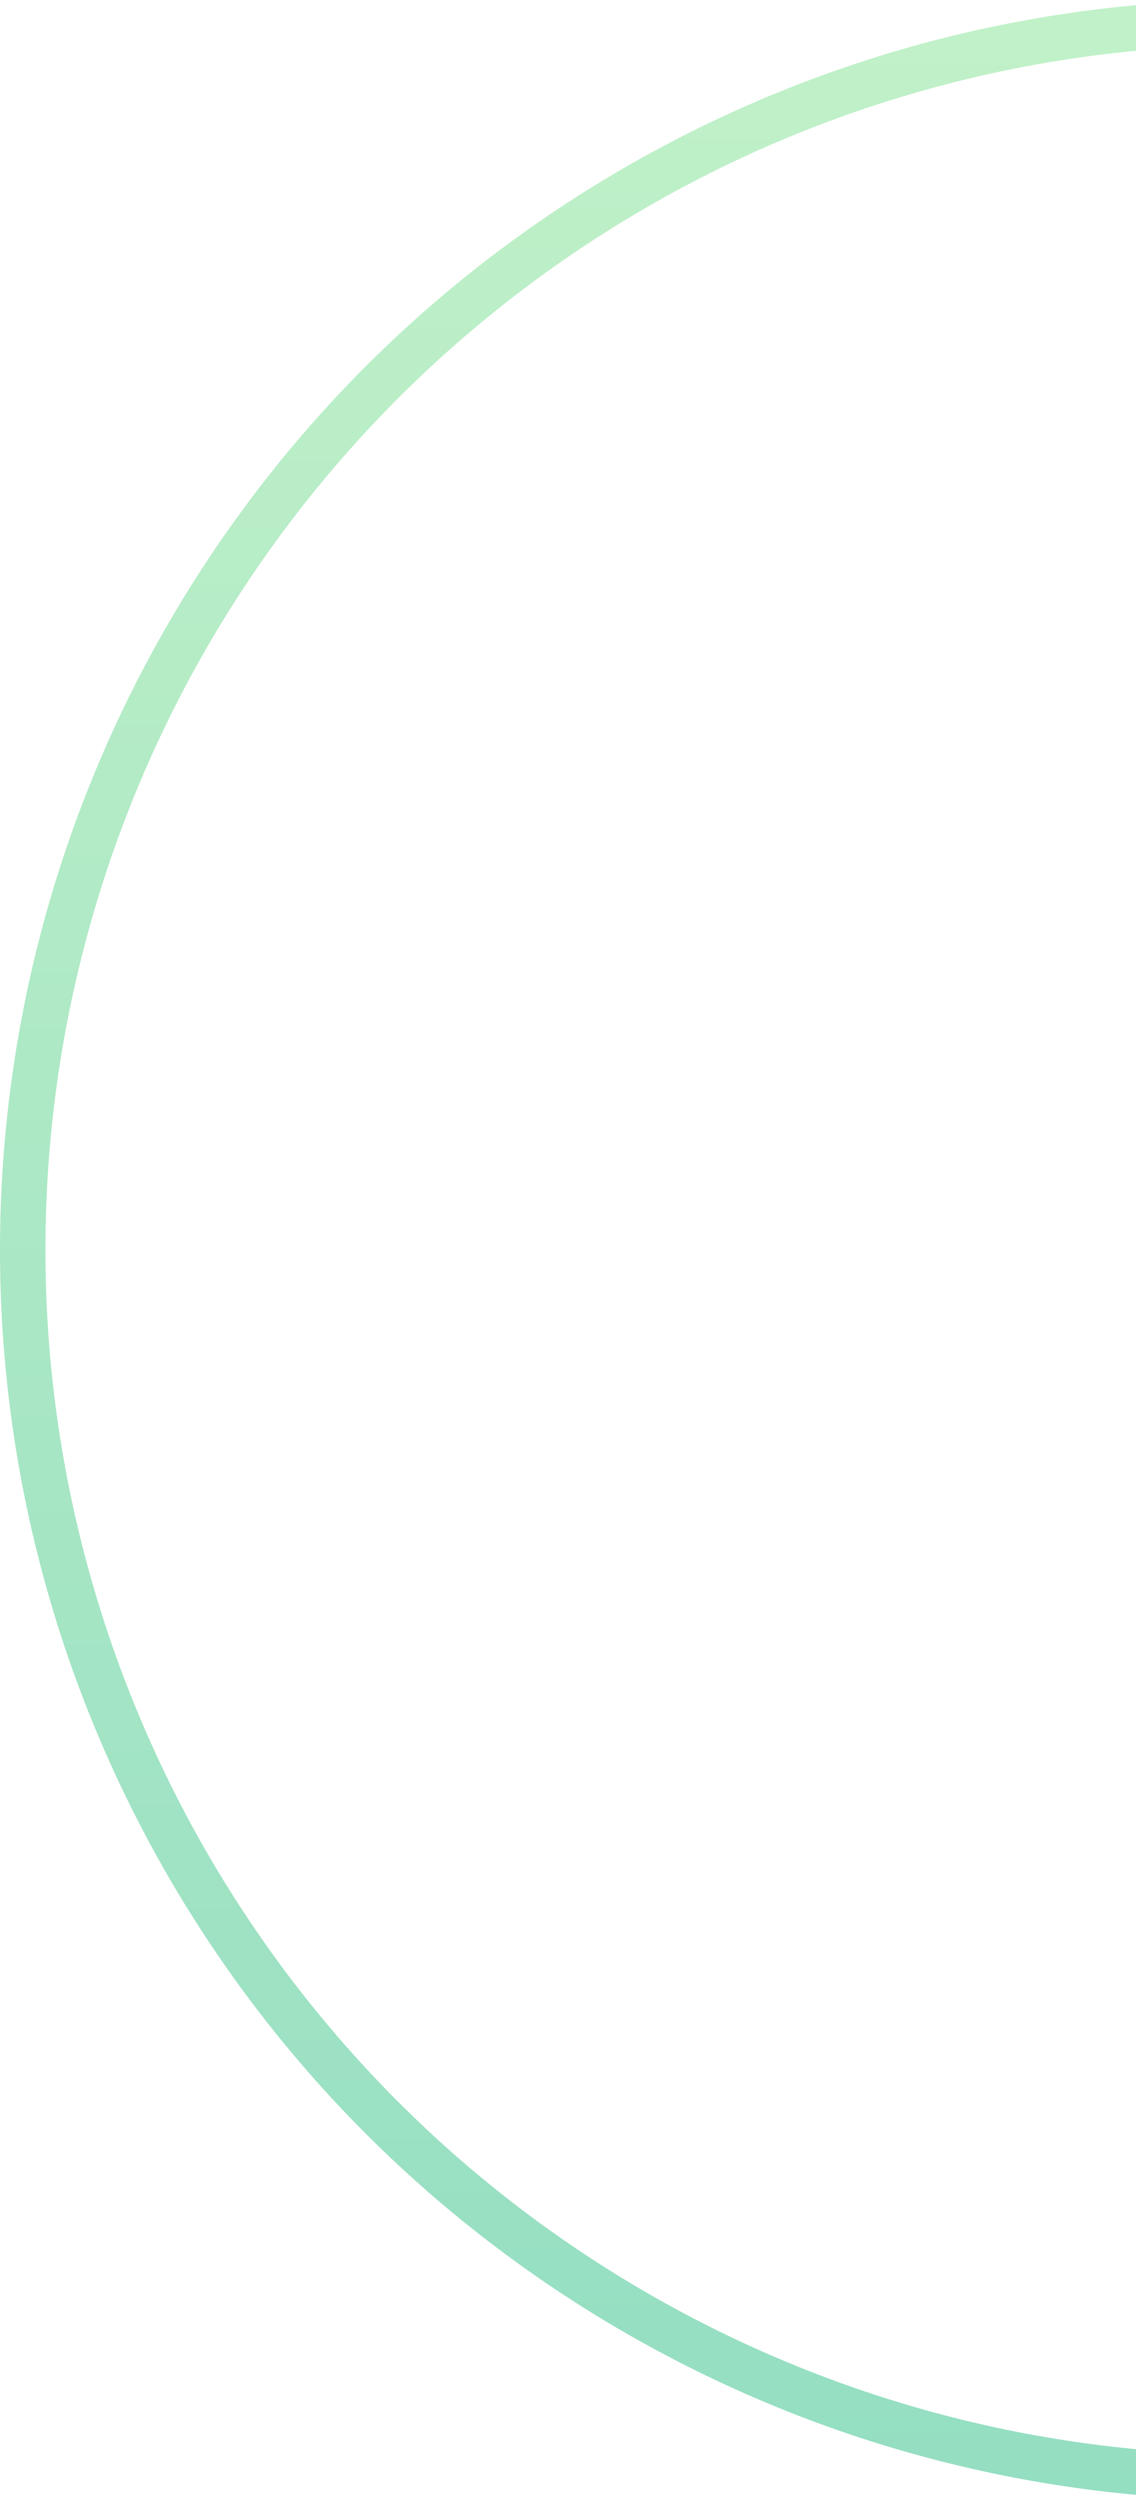 <?xml version="1.0" encoding="UTF-8"?> <svg xmlns="http://www.w3.org/2000/svg" width="50" height="110" viewBox="0 0 50 110" fill="none"> <circle cx="55" cy="55" r="54" stroke="url(#paint0_linear_2479_1862)" stroke-width="2"></circle> <defs> <linearGradient id="paint0_linear_2479_1862" x1="55" y1="0" x2="55" y2="110" gradientUnits="userSpaceOnUse"> <stop stop-color="#C1F1C8"></stop> <stop offset="1" stop-color="#94DEC2"></stop> </linearGradient> </defs> </svg> 